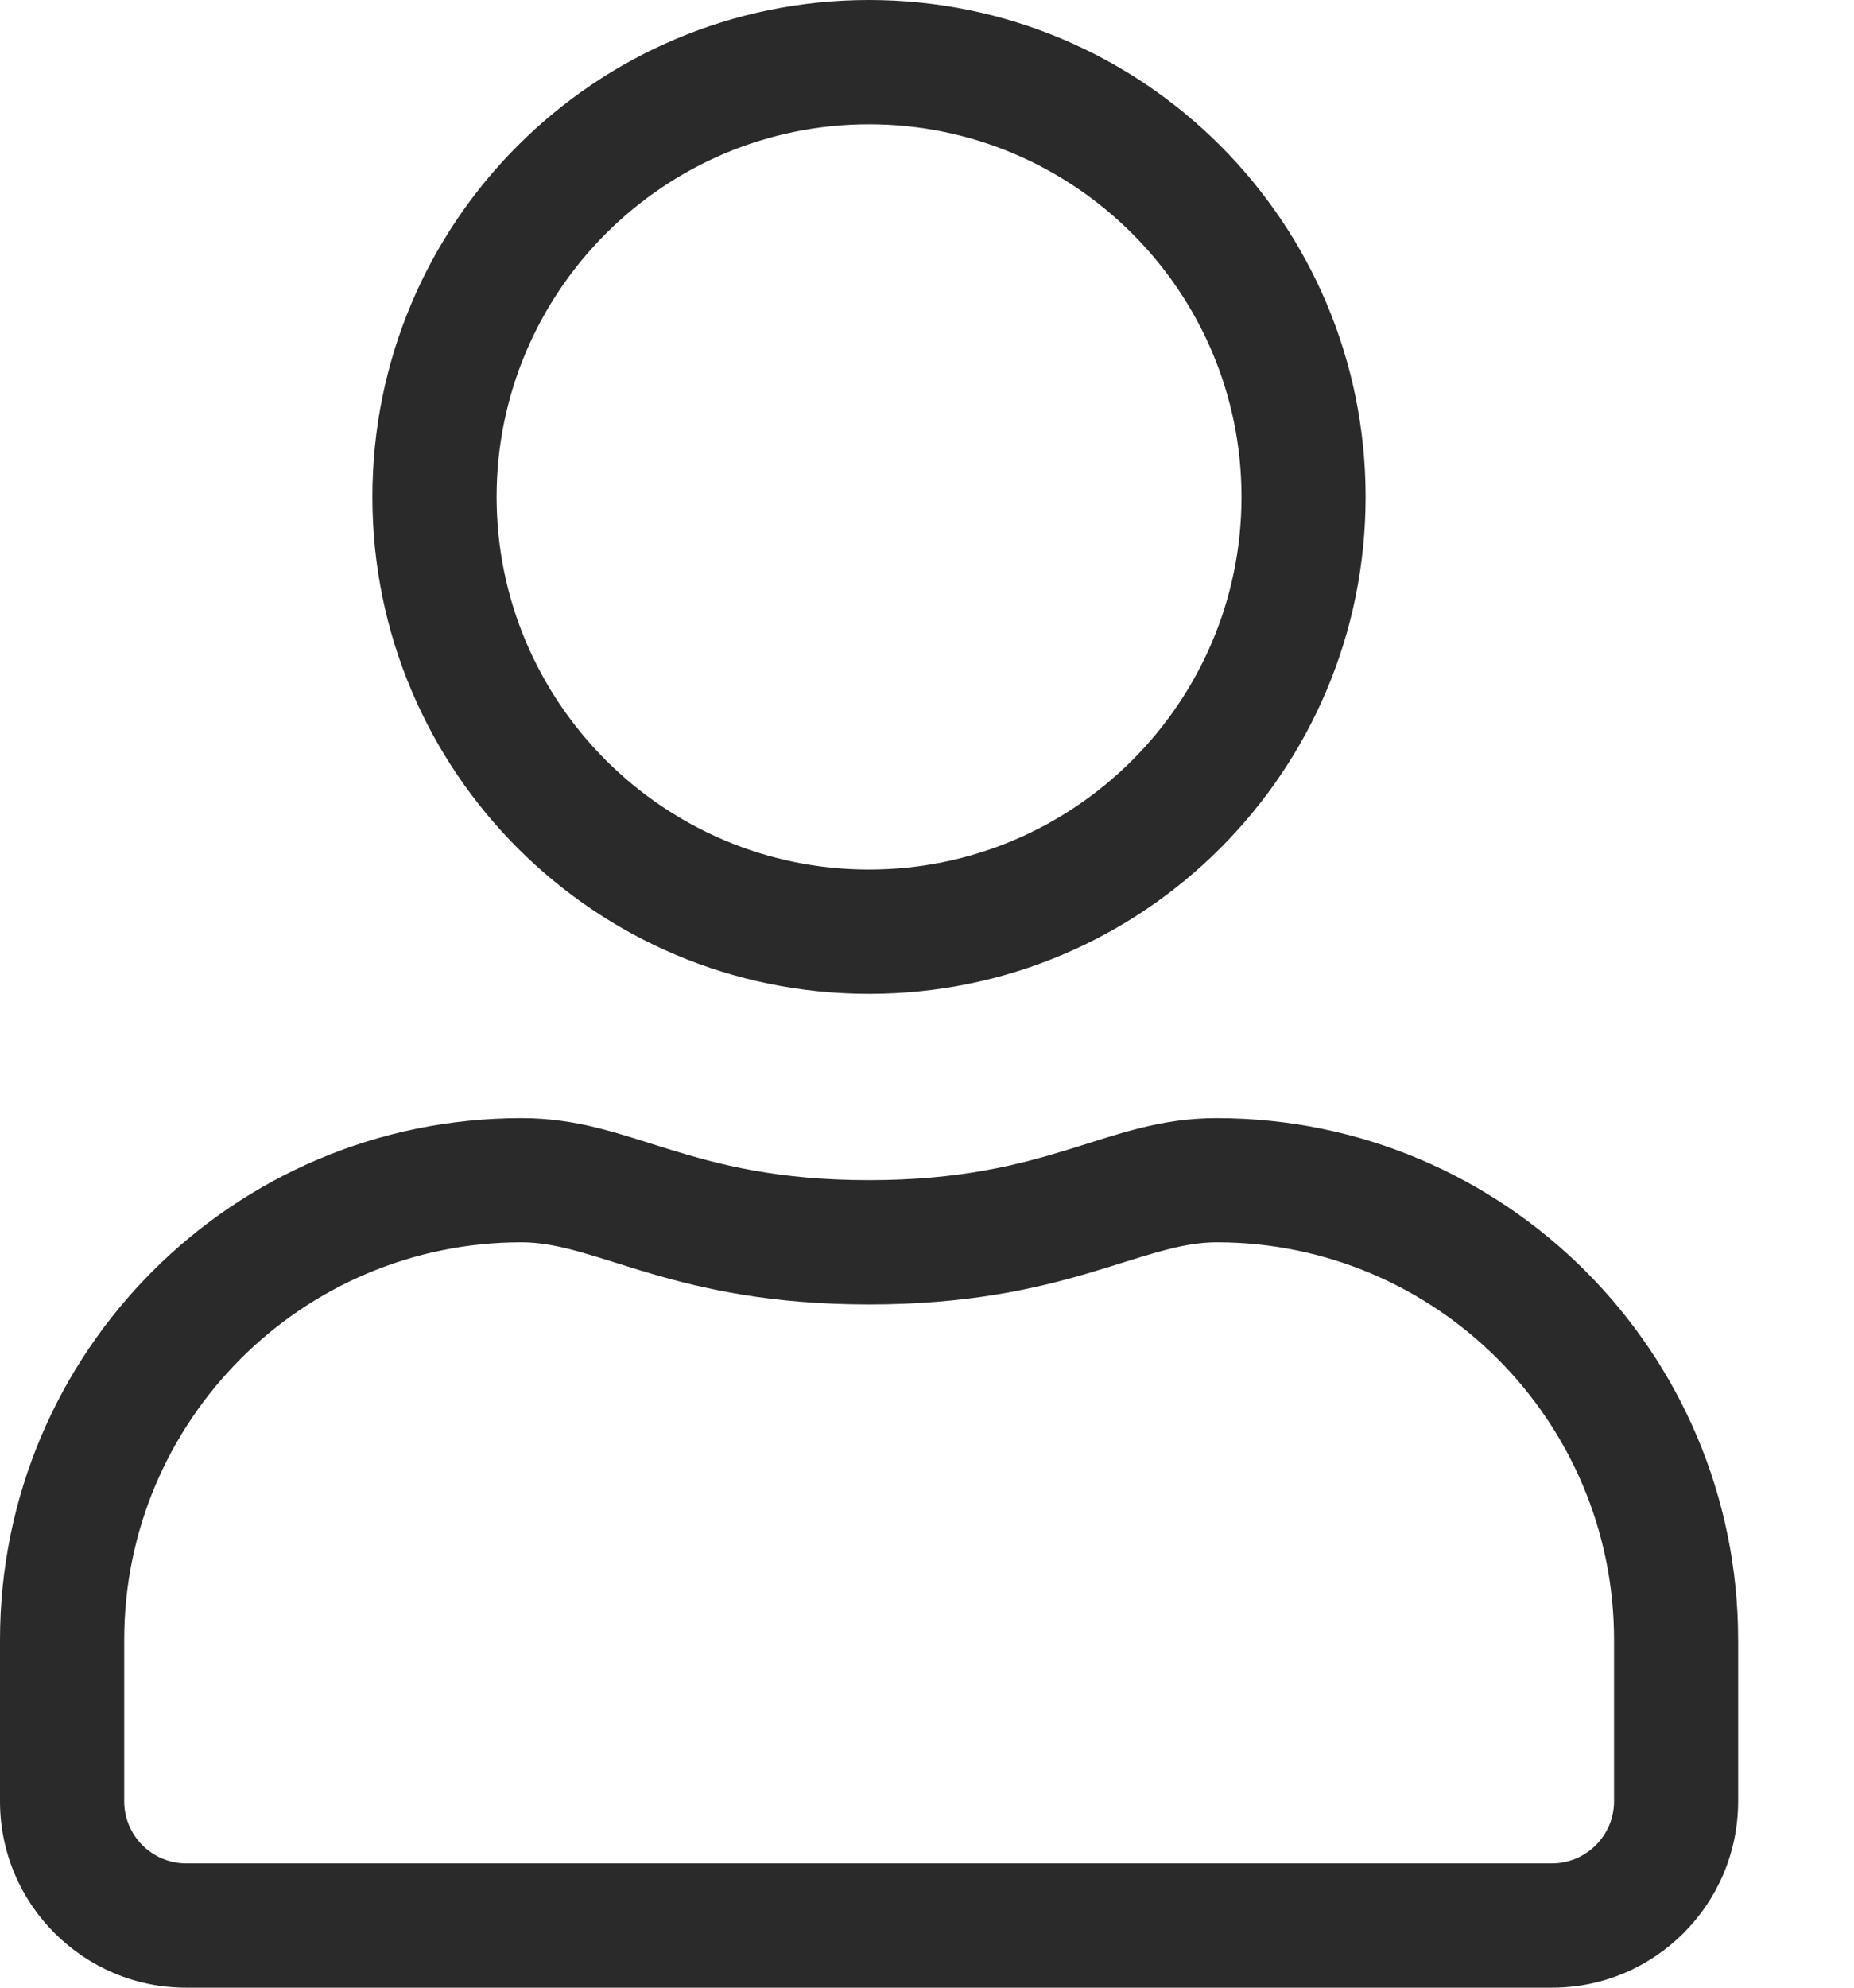 <svg width="14" height="15" viewBox="0 0 14 15" fill="none" xmlns="http://www.w3.org/2000/svg">
<path d="M9.188 8.438C8.347 8.438 7.942 8.906 6.562 8.906C5.183 8.906 4.781 8.438 3.938 8.438C1.764 8.438 0 10.201 0 12.375V13.594C0 14.37 0.63 15 1.406 15H11.719C12.495 15 13.125 14.37 13.125 13.594V12.375C13.125 10.201 11.361 8.438 9.188 8.438ZM12.188 13.594C12.188 13.852 11.977 14.062 11.719 14.062H1.406C1.148 14.062 0.938 13.852 0.938 13.594V12.375C0.938 10.72 2.282 9.375 3.938 9.375C4.512 9.375 5.083 9.844 6.562 9.844C8.039 9.844 8.613 9.375 9.188 9.375C10.843 9.375 12.188 10.72 12.188 12.375V13.594ZM6.562 7.5C8.634 7.5 10.312 5.821 10.312 3.75C10.312 1.679 8.634 0 6.562 0C4.491 0 2.812 1.679 2.812 3.75C2.812 5.821 4.491 7.5 6.562 7.5ZM6.562 0.938C8.112 0.938 9.375 2.2 9.375 3.75C9.375 5.3 8.112 6.562 6.562 6.562C5.013 6.562 3.75 5.3 3.75 3.75C3.75 2.2 5.013 0.938 6.562 0.938Z" fill="#2A2A2A"/>
</svg>
